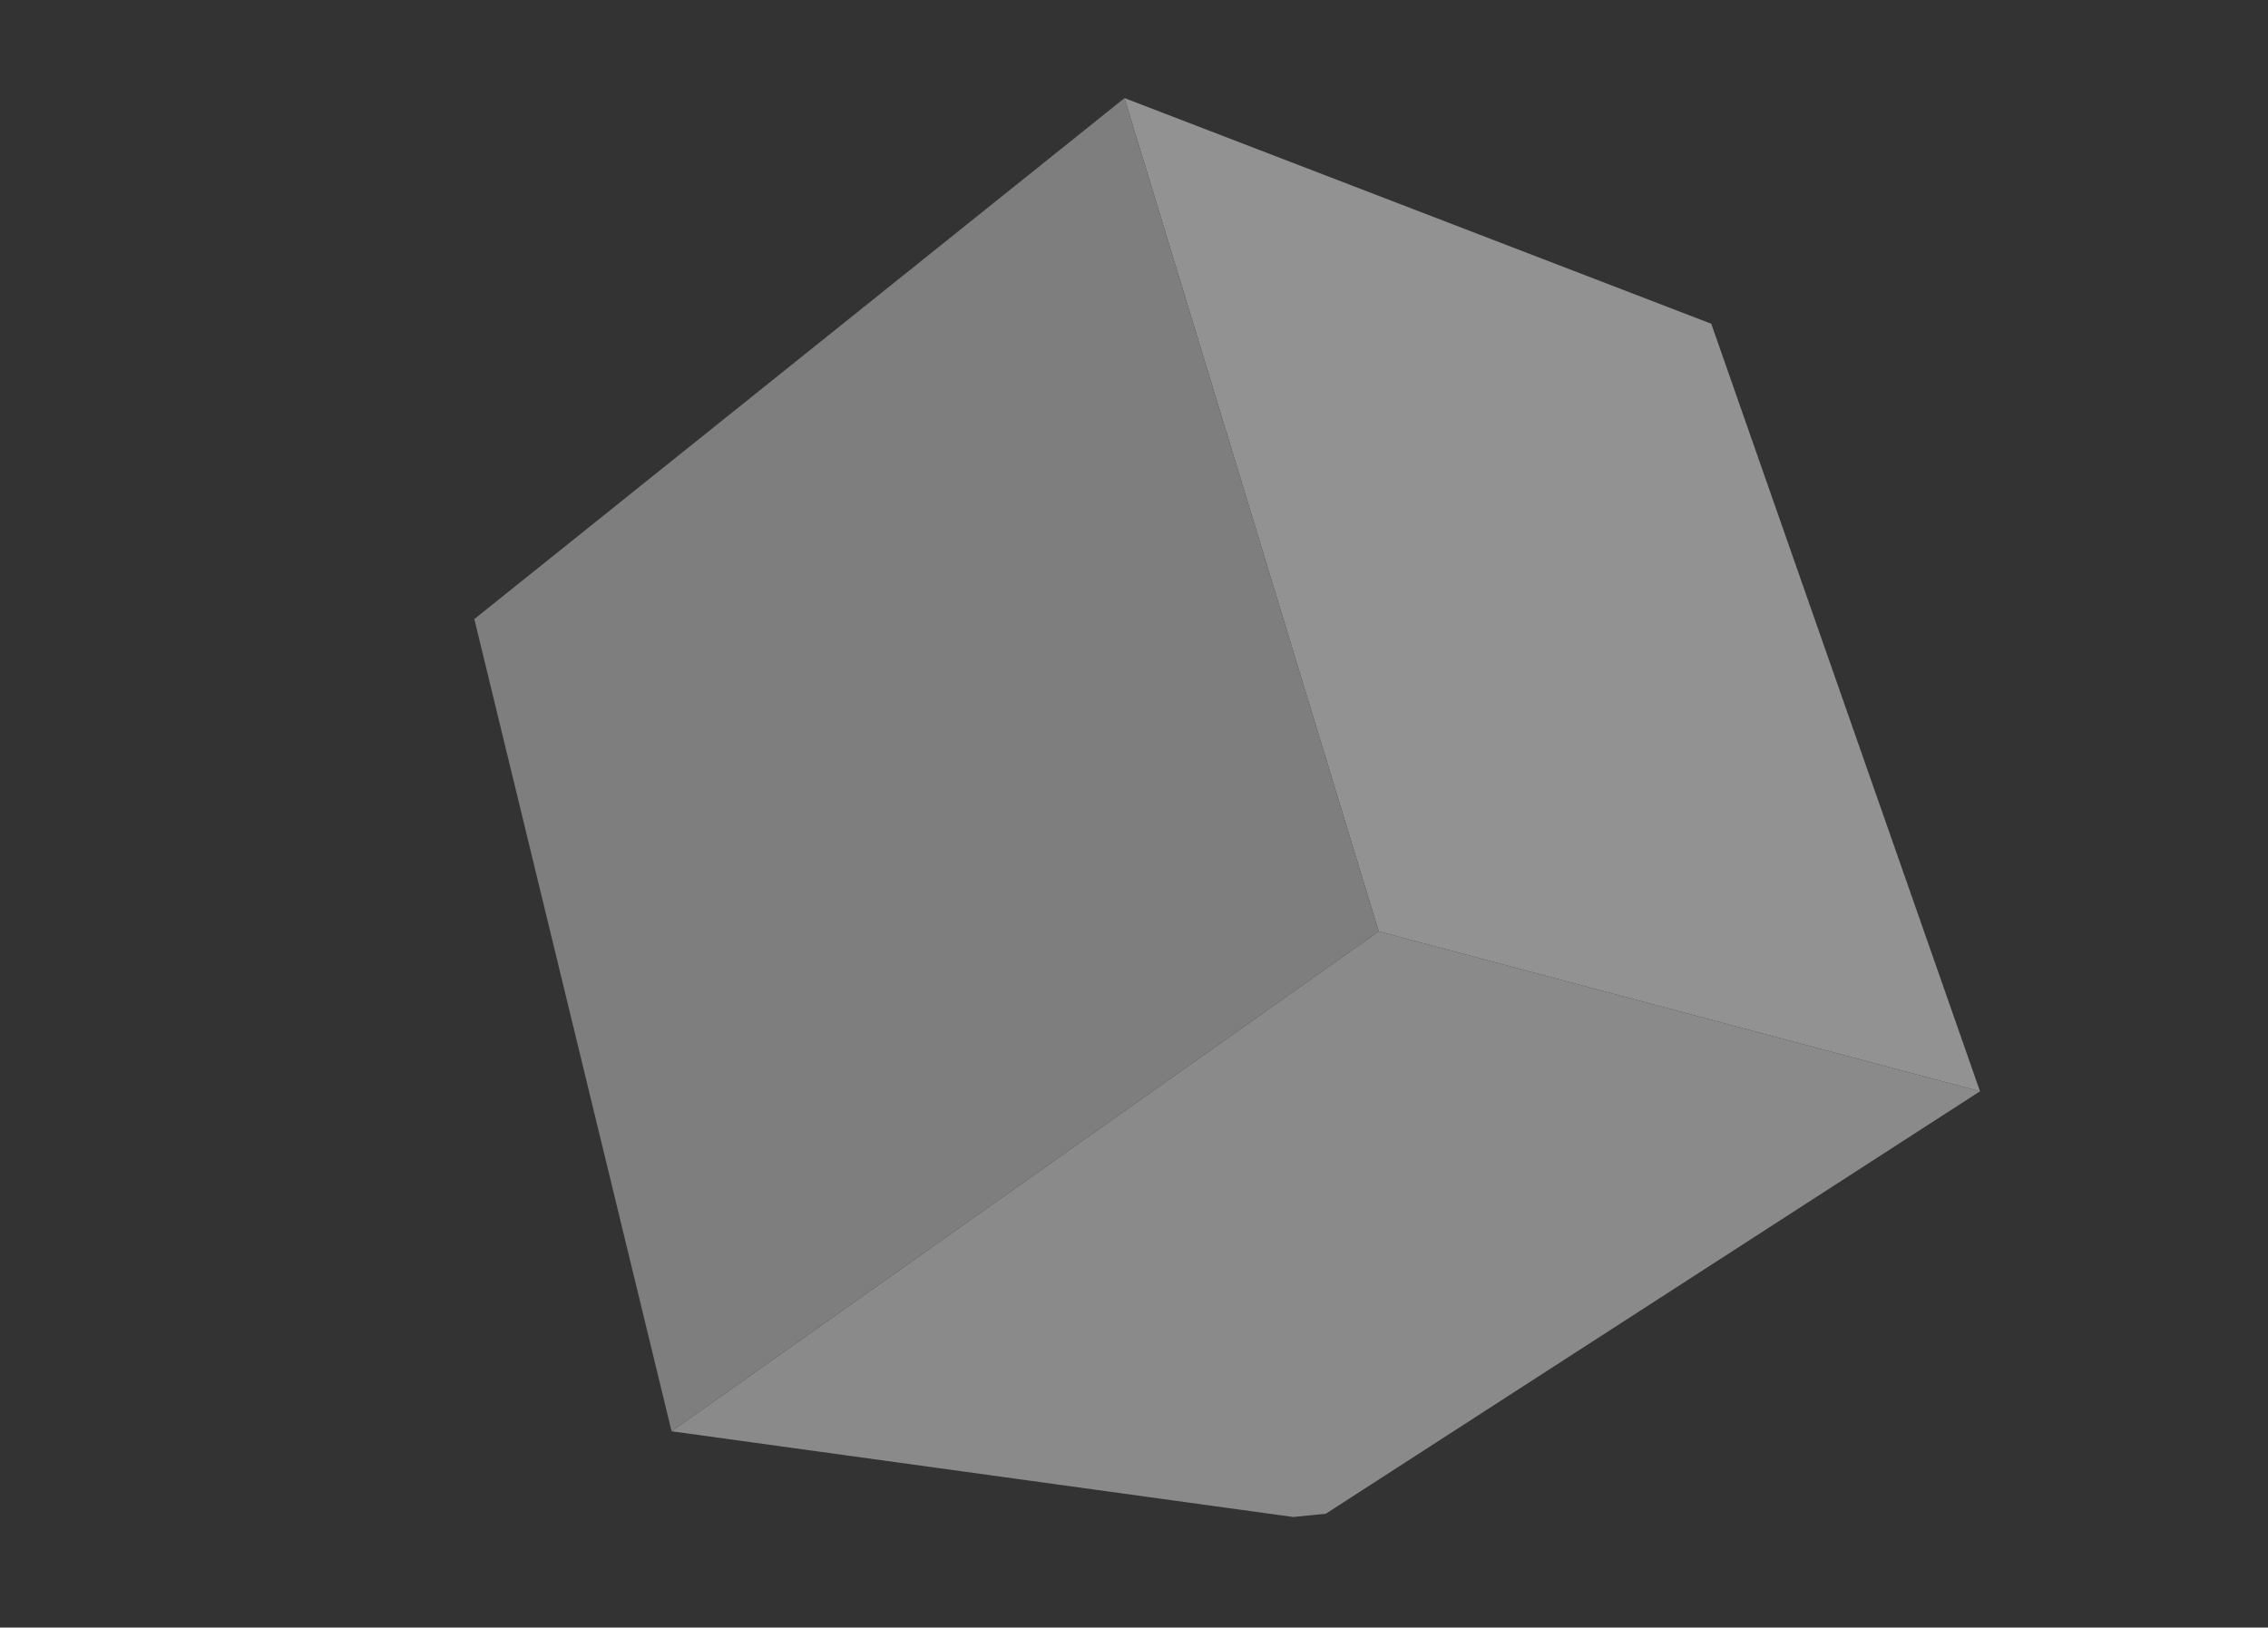 <svg width="202" height="145" viewBox="0 0 202 145" fill="none" xmlns="http://www.w3.org/2000/svg">
<rect x="0" y="0" width="202" height="145" fill="#333333" stroke="none"/>
<g opacity="0.5">
<g clip-path="url(#clip0_192_42)">
<path d="M100.154 8.74L152.414 28.843L176.348 97.223L122.794 82.975L100.154 8.74Z" fill="#F2F2F2"/>
<path d="M59.815 127.51L122.794 82.975L176.349 97.223L117.2 135.426L59.815 127.51Z" fill="#E1E1E1"/>
<path d="M42.247 55.151L100.155 8.74L122.794 82.975L59.815 127.51L42.247 55.151Z" fill="#C9C9C9"/>
</g>
</g>
<defs>
<clipPath id="clip0_192_42">
<rect width="177.238" height="129" rx="3" transform="matrix(0.995 -0.099 0.192 0.981 0.402 17.553)" fill="white"/>
</clipPath>
</defs>
</svg>
